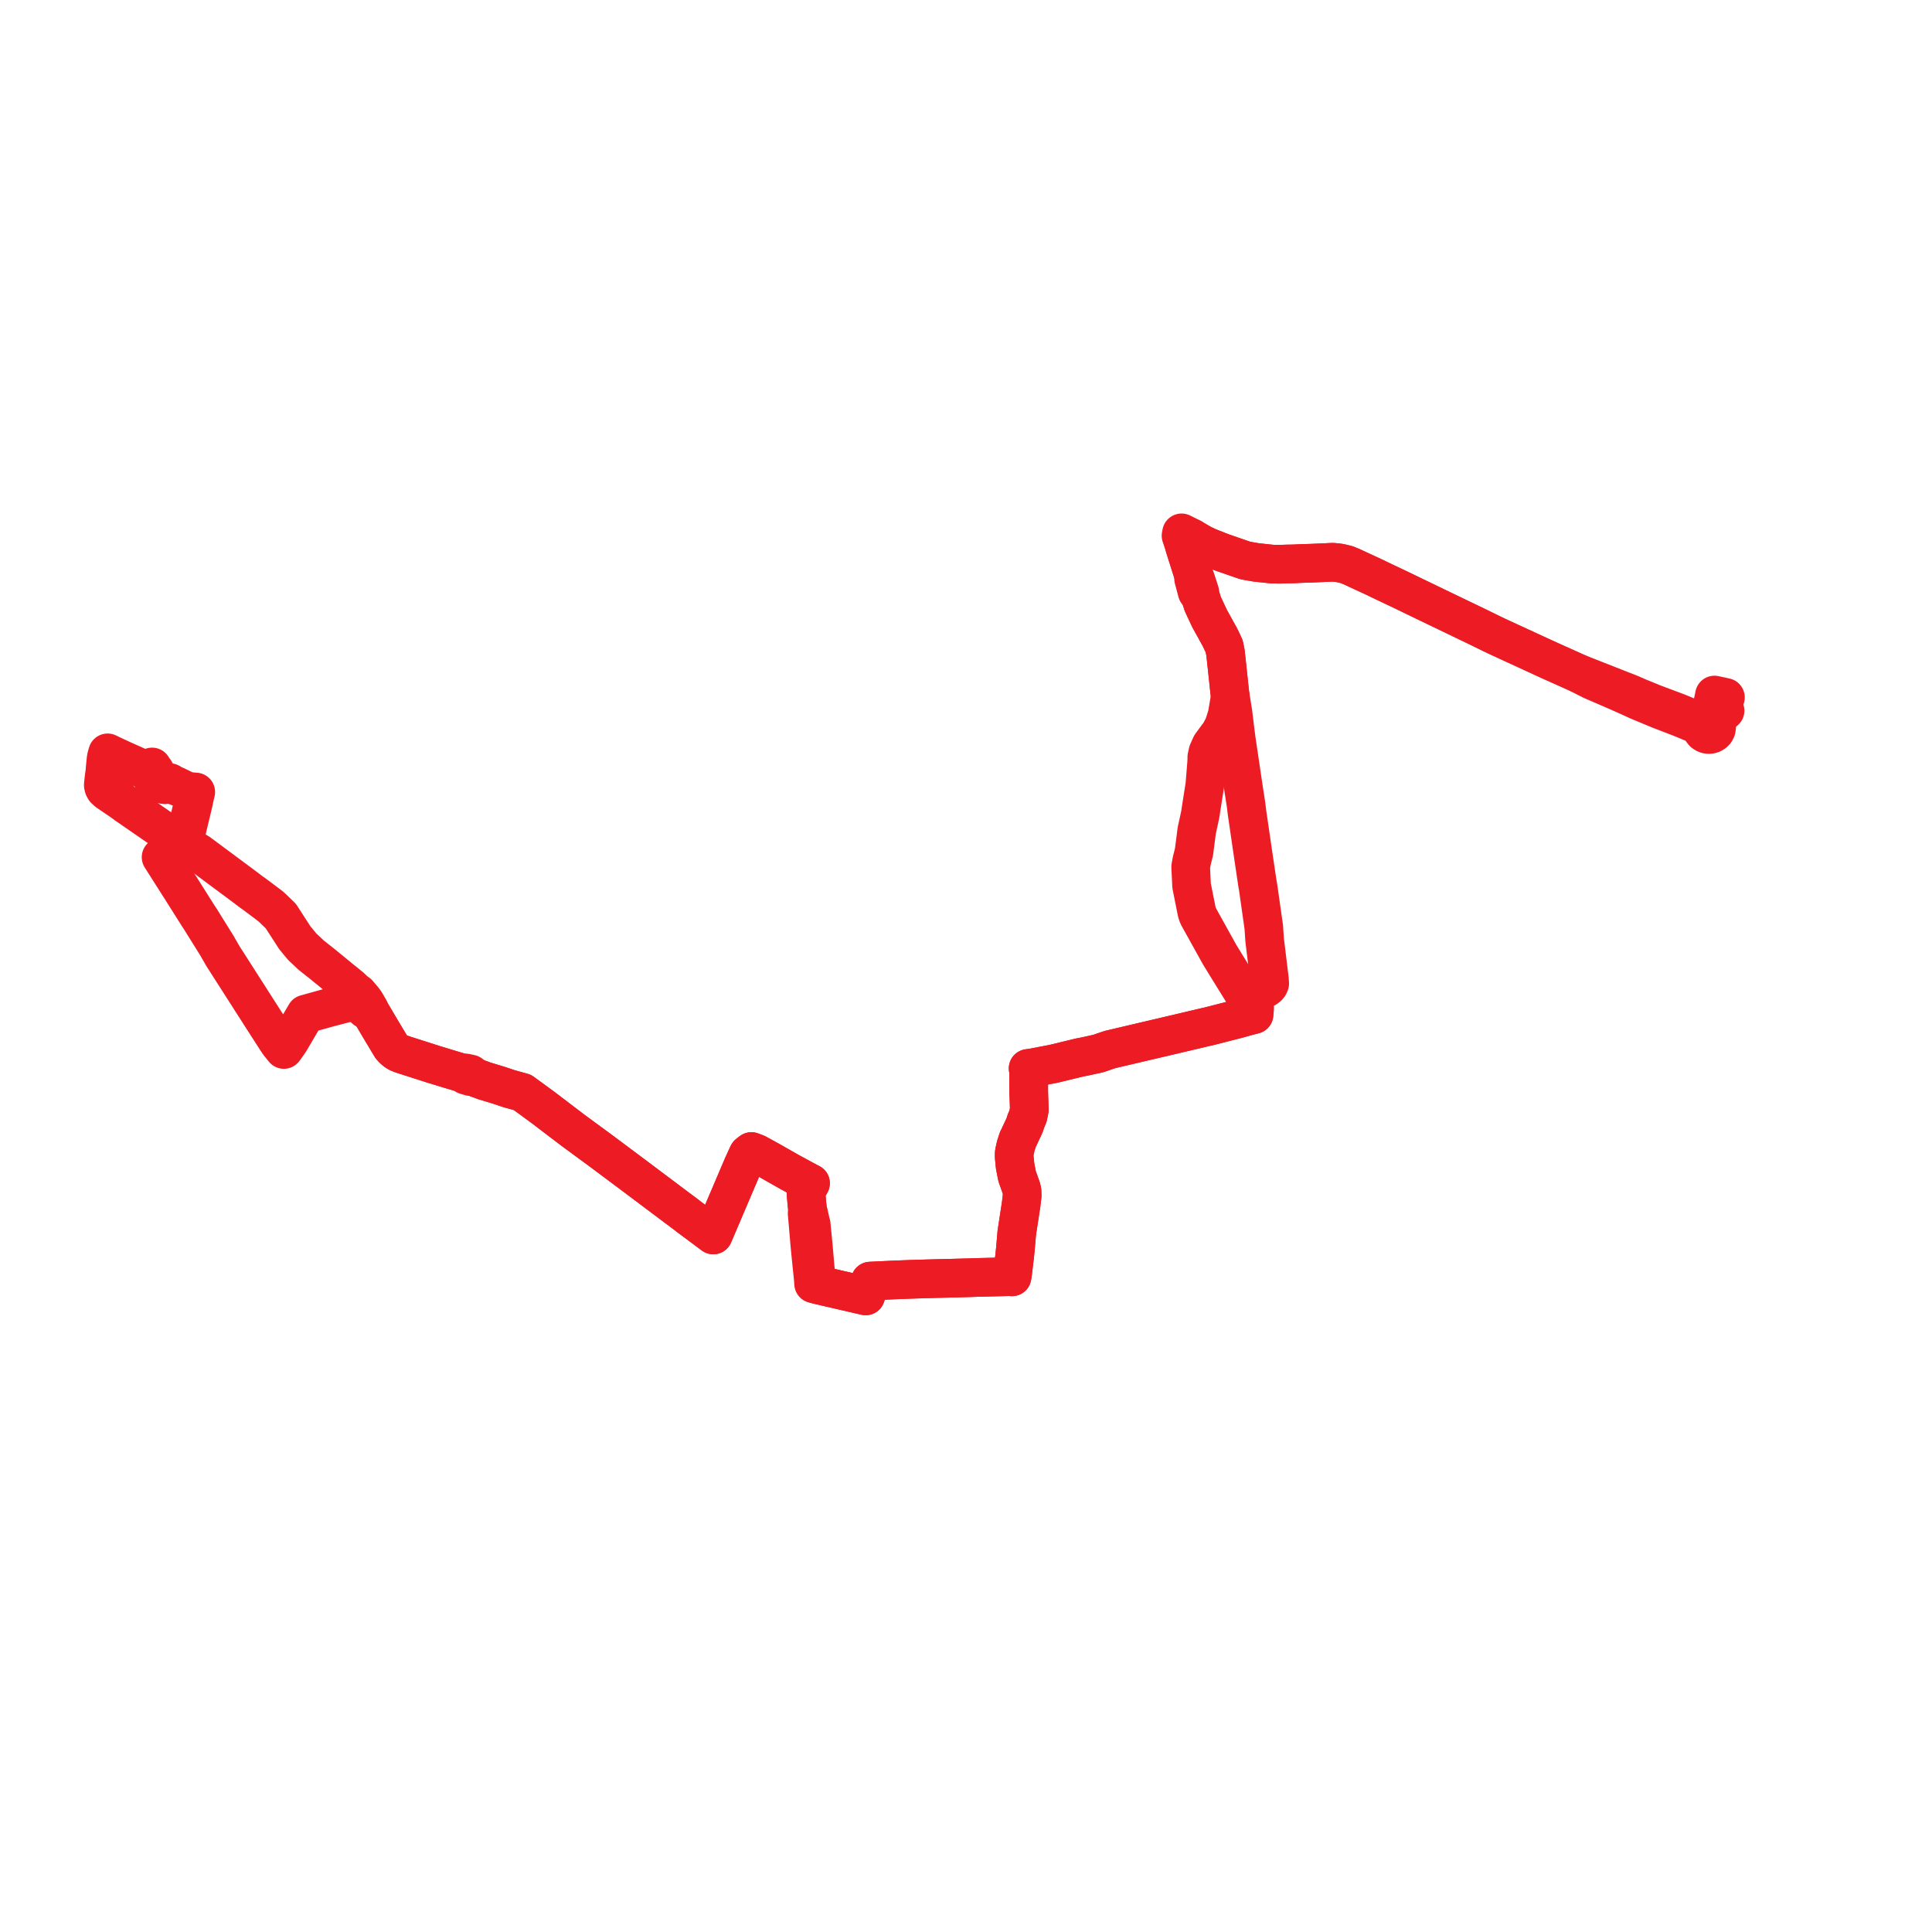     
<svg width="374.131" height="374.131" version="1.1"
     xmlns="http://www.w3.org/2000/svg">

  <title>Plan de ligne</title>
  <desc>Du 2011-08-29 au 9999-01-01</desc>

<path d='M 29.605 150.886 L 29.388 150.426 L 29.353 150.32 L 29.353 150.179 L 29.554 149.855 L 29.81 149.533 L 29.889 149.433 L 29.995 149.302 L 29.587 148.815 L 29.454 148.52 L 29.19 148.741 L 28.257 148.89 L 27.514 148.835 L 25.409 147.894 L 23.78 147.167 L 21.69 146.197 L 20.839 145.785 L 20.624 146.531 L 20.533 147.051 L 20.48 147.572 L 20.352 148.828 L 20.328 149.243 L 20.26 149.849 L 20.178 150.352 L 20.117 150.91 L 20.045 151.548 L 20 152.081 L 20.098 152.472 L 20.294 152.838 L 20.759 153.273 L 22.625 154.548 L 22.983 154.787 L 23.289 154.989 L 23.517 155.152 L 23.721 155.298 L 23.893 155.42 L 24.109 155.574 L 24.425 155.816 L 25.011 156.22 L 26.171 157.024 L 29.994 159.663 L 31.728 160.861 L 32.431 161.337 L 33.629 162.147 L 34.277 162.584 L 34.468 162.714 L 35.332 163.237 L 34.999 163.653 L 34.783 163.922 L 34.718 163.96 L 33.178 164.859 L 32.826 165.055 L 31.747 165.657 L 31.192 165.995 L 33.639 169.847 L 35.236 172.359 L 36.949 175.076 L 38.365 177.322 L 38.738 177.885 L 38.927 178.17 L 39.107 178.469 L 39.447 179.016 L 41.738 182.694 L 42.025 183.156 L 42.376 183.768 L 43.154 185.124 L 50.352 196.378 L 50.572 196.721 L 50.785 197.054 L 53.626 201.469 L 53.982 202.001 L 54.521 202.677 L 54.685 202.879 L 54.974 203.235 L 55.74 202.163 L 56.056 201.707 L 56.391 201.153 L 59.189 196.377 L 60.247 196.083 L 63.755 195.105 L 67.176 194.212 L 68.785 193.791 L 69.218 193.663 L 69.594 193.448 L 69.869 194.006 L 70.438 195.172 L 70.818 195.503 L 71.256 195.644 L 71.472 195.757 L 71.636 195.956 L 71.76 196.03 L 71.874 196.216 L 72.142 196.649 L 73.894 199.612 L 75.171 201.736 L 75.759 202.713 L 76.135 203.134 L 76.513 203.461 L 76.824 203.684 L 77.163 203.883 L 77.552 204.028 L 78.009 204.203 L 83.619 205.997 L 84.108 206.154 L 87.237 207.104 L 87.683 207.238 L 88.556 207.496 L 89.043 207.645 L 89.712 207.849 L 90.181 208.217 L 90.298 208.251 L 90.467 208.301 L 90.649 208.354 L 90.959 208.444 L 91.106 208.488 L 91.492 208.432 L 91.974 208.623 L 92.213 208.718 L 92.645 208.889 L 93.361 209.142 L 93.6 209.235 L 93.772 209.302 L 96.593 210.158 L 98.569 210.821 L 99.951 211.204 L 101.164 211.541 L 102 212.152 L 105.145 214.45 L 109.161 217.511 L 109.477 217.748 L 110.941 218.865 L 114.504 221.481 L 116.211 222.733 L 122.699 227.579 L 122.831 227.679 L 127.422 231.126 L 129.625 232.781 L 131.217 233.977 L 132.577 234.987 L 133.62 235.792 L 138.129 239.15 L 138.597 238.052 L 143.197 227.262 L 143.891 225.634 L 144.738 223.787 L 144.899 223.463 L 145.511 222.993 L 146.506 223.37 L 149.005 224.74 L 149.481 225.011 L 149.699 225.134 L 150.528 225.606 L 151.298 226.044 L 152.165 226.537 L 152.853 226.928 L 156.02 228.648 L 156.957 229.136 L 156.574 229.817 L 156.252 230.353 L 156.124 230.744 L 156.096 231.309 L 156.138 231.762 L 156.25 233.003 L 156.373 234.188 L 156.413 234.489 L 156.299 234.954 L 156.438 236.541 L 156.462 236.81 L 156.769 240.421 L 156.817 240.985 L 156.933 242.159 L 157.165 244.503 L 157.239 245.213 L 157.44 247.156 L 157.488 247.607 L 157.518 248.089 L 157.558 248.603 L 158.217 248.761 L 158.88 248.92 L 160.396 249.276 L 161.584 249.547 L 162.727 249.813 L 164.142 250.139 L 167.64 250.948 L 167.789 250.512 L 167.961 250.014 L 168.097 249.618 L 168.526 248.083 L 168.938 248.063 L 173.035 247.866 L 173.994 247.829 L 174.577 247.807 L 175.209 247.783 L 176.015 247.752 L 176.516 247.733 L 178.149 247.683 L 179.487 247.642 L 180.694 247.611 L 182.24 247.571 L 183.268 247.544 L 184.332 247.518 L 187.738 247.429 L 189.123 247.379 L 195.461 247.222 L 195.738 247.242 L 195.977 247.258 L 196.084 246.633 L 196.229 245.408 L 196.364 244.267 L 196.409 243.877 L 196.471 243.431 L 196.557 242.575 L 196.648 241.675 L 196.902 238.705 L 197.747 233.202 L 197.946 231.524 L 197.911 230.612 L 197.776 230.063 L 197.436 229.11 L 197.343 228.85 L 196.958 227.77 L 196.57 225.759 L 196.482 224.869 L 196.44 224.439 L 196.405 224.085 L 196.402 223.42 L 196.433 223.114 L 196.709 221.892 L 196.874 221.387 L 197.003 220.99 L 197.131 220.604 L 197.23 220.427 L 197.382 220.119 L 197.554 219.72 L 197.727 219.355 L 198.318 218.106 L 198.48 217.715 L 198.619 217.224 L 198.734 216.954 L 199.081 216.108 L 199.329 214.891 L 199.213 211.584 L 199.204 208.541 L 199.21 207.58 L 199.212 207.364 L 199.093 206.901 L 199.848 206.801 L 204 206.01 L 204.576 205.87 L 207.106 205.257 L 208.604 204.895 L 209.048 204.787 L 209.611 204.677 L 210.105 204.581 L 211.382 204.3 L 212.715 204.007 L 213.567 203.712 L 214.281 203.465 L 214.92 203.249 L 221.175 201.778 L 221.846 201.621 L 225.735 200.711 L 228.706 200.012 L 229.244 199.885 L 233.414 198.899 L 234.074 198.751 L 234.365 198.677 L 239.146 197.457 L 239.86 197.274 L 241.316 196.862 L 241.967 196.692 L 242.838 196.465 L 242.968 195.198 L 242.208 193.011 L 242.066 192.633 L 242.86 192.024 L 243.686 191.857 L 245.175 191.339 L 245.511 191.073 L 245.732 190.8 L 245.878 190.471 L 245.825 189.638 L 245.467 186.699 L 244.899 182.039 L 244.727 179.527 L 244.342 176.807 L 243.754 172.662 L 243.618 171.704 L 243.528 171.264 L 243.453 170.755 L 242.546 164.657 L 241.877 160.047 L 241.729 159.038 L 241.487 157.39 L 241.298 155.839 L 240.825 152.778 L 239.389 143.089 L 239.266 142.115 L 239.113 140.905 L 239.064 140.514 L 238.788 138.177 L 238.318 135.229 L 238.25 134.8 L 238.17 134.368 L 237.445 127.587 L 237.323 126.448 L 237.108 125.349 L 237.036 125.073 L 236.626 124.213 L 236.281 123.483 L 235.78 122.575 L 234.246 119.798 L 233.635 118.493 L 232.919 116.966 L 232.654 116.129 L 232.611 115.995 L 232.418 115.386 L 232.349 114.683 L 231.869 113.207 L 231.461 111.954 L 231.172 111.462 L 230.77 110.195 L 230.174 108.317 L 229.445 106.02 L 229.641 105.115 L 229.851 104.856 L 230.584 104.628 L 231.887 105.121 L 232.887 105.411 L 233.939 105.913 L 236.617 106.968 L 241.137 108.533 L 243.2 108.9 L 246.345 109.239 L 247.903 109.259 L 249.273 109.214 L 250.424 109.196 L 252.211 109.113 L 253.364 109.082 L 254.018 109.061 L 258.124 108.877 L 259.413 109.019 L 260.761 109.331 L 261.86 109.788 L 266.092 111.752 L 266.42 111.904 L 266.739 112.06 L 267.256 112.313 L 267.587 112.471 L 269.159 113.217 L 270.199 113.711 L 270.941 114.062 L 278.638 117.778 L 278.844 117.876 L 280.079 118.47 L 280.998 118.912 L 281.126 118.973 L 281.835 119.315 L 283.077 119.912 L 286.327 121.477 L 288.422 122.505 L 288.696 122.638 L 289.727 123.137 L 290.342 123.421 L 290.708 123.59 L 291.284 123.855 L 292.013 124.19 L 292.505 124.417 L 293.261 124.765 L 293.753 124.991 L 295.639 125.861 L 296.374 126.199 L 296.448 126.233 L 297.558 126.744 L 298.669 127.256 L 298.896 127.36 L 299.839 127.795 L 300.34 128.02 L 300.616 128.144 L 301.229 128.419 L 304.225 129.765 L 304.748 129.999 L 305.323 130.258 L 308.218 131.731 L 313.289 133.924 L 315.87 135.077 L 316.063 135.166 L 317.261 135.717 L 321.286 137.393 L 324.252 138.535 L 325.473 139.005 L 328.893 140.422 L 329.456 140.638 L 329.463 141.091 L 329.624 141.517 L 329.892 141.844 L 330.25 142.084 L 330.555 142.193 L 330.878 142.237 L 331.204 142.214 L 331.517 142.126 L 331.877 141.922 L 332.162 141.632 L 332.359 141.246 L 332.422 140.822 L 332.345 140.401 L 332.104 139.985 L 331.729 139.668 L 331.492 139.554 L 331.237 139.481 L 331.227 138.579 L 331.231 138.286 L 331.377 137.587 L 331.747 135.828 L 332.007 134.591 L 332.254 134.645 L 332.659 134.732 L 334.131 135.052' fill='transparent' stroke='#ed1c24' stroke-linecap='round' stroke-linejoin='round' stroke-width='7.483'/><path d='M 334.057 137.623 L 332.687 138.806 L 332.447 138.966 L 332.103 139.3 L 331.729 139.668 L 331.492 139.554 L 331.237 139.481 L 330.771 139.46 L 330.32 139.574 L 330.066 139.71 L 329.845 139.89 L 329.632 139.84 L 329.17 139.733 L 328.503 139.55 L 326.196 138.514 L 324.775 137.938 L 320.455 136.319 L 319.908 136.105 L 317.445 135.095 L 317.095 134.945 L 316.337 134.616 L 315.632 134.311 L 312.892 133.24 L 305.323 130.258 L 304.748 129.999 L 304.225 129.765 L 301.229 128.419 L 300.616 128.144 L 300.34 128.02 L 299.839 127.795 L 298.896 127.36 L 298.669 127.256 L 297.558 126.744 L 296.448 126.233 L 296.374 126.199 L 295.639 125.861 L 293.753 124.991 L 293.261 124.765 L 292.505 124.417 L 292.013 124.19 L 291.284 123.855 L 290.708 123.59 L 290.342 123.421 L 289.727 123.137 L 288.696 122.638 L 288.422 122.505 L 286.327 121.477 L 283.077 119.912 L 281.835 119.315 L 281.126 118.973 L 280.998 118.912 L 280.079 118.47 L 278.844 117.876 L 278.638 117.778 L 270.941 114.062 L 270.199 113.711 L 269.159 113.217 L 267.587 112.471 L 267.256 112.313 L 266.739 112.06 L 266.42 111.904 L 266.092 111.752 L 261.86 109.788 L 260.761 109.331 L 259.413 109.019 L 258.124 108.877 L 254.018 109.061 L 253.364 109.082 L 252.211 109.113 L 250.424 109.196 L 249.273 109.214 L 247.903 109.259 L 246.345 109.239 L 243.2 108.9 L 241.137 108.533 L 236.617 106.968 L 233.939 105.913 L 232.887 105.411 L 231.081 104.339 L 230.853 104.187 L 229.462 103.513 L 228.809 103.183 L 228.702 103.738 L 228.943 104.443 L 229.048 104.779 L 229.445 106.02 L 230.174 108.317 L 231.172 111.462 L 231.137 112.061 L 231.467 113.301 L 231.826 114.649 L 232.418 115.386 L 232.611 115.995 L 232.654 116.129 L 232.919 116.966 L 234.246 119.798 L 235.78 122.575 L 236.281 123.483 L 236.626 124.213 L 237.036 125.073 L 237.108 125.349 L 237.323 126.448 L 237.445 127.587 L 238.17 134.368 L 238.25 134.8 L 238.175 135.243 L 237.64 138.438 L 237.425 139.126 L 237.176 139.922 L 237.014 140.452 L 236.266 141.917 L 235.65 142.734 L 234.52 144.265 L 233.925 145.592 L 233.7 146.597 L 233.686 147.436 L 233.313 152.041 L 232.802 155.288 L 232.654 156.229 L 232.554 156.893 L 232.425 157.743 L 232.215 158.707 L 231.75 160.839 L 231.214 165.009 L 230.801 166.629 L 230.703 167.152 L 230.574 167.847 L 230.716 170.844 L 230.747 171.507 L 230.875 172.142 L 231.028 172.908 L 231.336 174.45 L 231.787 176.704 L 232.02 177.364 L 233.078 179.269 L 236.164 184.829 L 237.547 187.09 L 240.71 192.2 L 241.303 192.794 L 241.474 193.239 L 242.284 195.404 L 242.499 195.816 L 242.838 196.465 L 241.967 196.692 L 241.316 196.862 L 239.86 197.274 L 239.146 197.457 L 234.365 198.677 L 234.074 198.751 L 233.414 198.899 L 229.244 199.885 L 228.706 200.012 L 225.735 200.711 L 221.846 201.621 L 221.175 201.778 L 214.92 203.249 L 214.281 203.465 L 213.567 203.712 L 212.715 204.007 L 211.382 204.3 L 210.105 204.581 L 209.611 204.677 L 209.048 204.787 L 208.604 204.895 L 207.106 205.257 L 204.576 205.87 L 204 206.01 L 199.848 206.801 L 199.093 206.901 L 199.212 207.364 L 199.21 207.58 L 199.204 208.541 L 199.213 211.584 L 199.329 214.891 L 199.081 216.108 L 198.734 216.954 L 198.619 217.224 L 198.48 217.715 L 198.318 218.106 L 197.727 219.355 L 197.554 219.72 L 197.382 220.119 L 197.23 220.427 L 197.131 220.604 L 197.003 220.99 L 196.874 221.387 L 196.709 221.892 L 196.433 223.114 L 196.402 223.42 L 196.405 224.085 L 196.44 224.439 L 196.482 224.869 L 196.57 225.759 L 196.958 227.77 L 197.343 228.85 L 197.436 229.11 L 197.776 230.063 L 197.911 230.612 L 197.946 231.524 L 197.747 233.202 L 197.125 237.251 L 196.902 238.705 L 196.648 241.675 L 196.557 242.575 L 196.471 243.431 L 196.409 243.877 L 196.364 244.267 L 196.229 245.408 L 196.084 246.633 L 195.977 247.258 L 195.738 247.242 L 195.461 247.222 L 189.123 247.379 L 187.738 247.429 L 184.332 247.518 L 183.268 247.544 L 182.24 247.571 L 179.487 247.642 L 178.149 247.683 L 176.516 247.733 L 176.015 247.752 L 175.209 247.783 L 174.577 247.807 L 173.994 247.829 L 173.035 247.866 L 168.938 248.063 L 168.526 248.083 L 168.097 249.618 L 167.961 250.014 L 167.789 250.512 L 167.64 250.948 L 164.142 250.139 L 162.727 249.813 L 161.584 249.547 L 160.396 249.276 L 158.88 248.92 L 158.217 248.761 L 158.159 248.227 L 158.104 247.781 L 158.047 247.258 L 157.887 245.797 L 157.875 245.666 L 157.514 241.488 L 157.466 240.941 L 157.294 239.182 L 157.274 239.046 L 157.09 237.088 L 156.983 236.732 L 156.928 236.487 L 156.87 236.226 L 156.802 235.92 L 156.566 234.865 L 156.413 234.489 L 156.373 234.188 L 156.25 233.003 L 156.138 231.762 L 156.096 231.309 L 156.124 230.744 L 156.252 230.353 L 156.574 229.817 L 156.957 229.136 L 156.02 228.648 L 152.853 226.928 L 152.165 226.537 L 151.298 226.044 L 150.528 225.606 L 149.699 225.134 L 149.481 225.011 L 149.005 224.74 L 146.506 223.37 L 145.511 222.993 L 144.899 223.463 L 144.738 223.787 L 143.891 225.634 L 143.197 227.262 L 138.597 238.052 L 138.129 239.15 L 133.62 235.792 L 132.577 234.987 L 131.217 233.977 L 129.625 232.781 L 127.422 231.126 L 122.831 227.679 L 122.699 227.579 L 120.604 226.015 L 116.211 222.733 L 114.504 221.481 L 110.941 218.865 L 109.477 217.748 L 109.161 217.511 L 105.145 214.45 L 102 212.152 L 101.164 211.541 L 99.951 211.204 L 98.569 210.821 L 96.593 210.158 L 93.772 209.302 L 93.6 209.235 L 93.361 209.142 L 92.645 208.889 L 92.213 208.718 L 91.974 208.623 L 91.492 208.432 L 91.376 208.173 L 91.123 207.979 L 90.193 207.778 L 89.712 207.849 L 89.043 207.645 L 88.556 207.496 L 87.683 207.238 L 87.237 207.104 L 84.108 206.154 L 78.009 204.203 L 77.552 204.028 L 77.163 203.883 L 76.824 203.684 L 76.513 203.461 L 76.135 203.134 L 75.759 202.713 L 75.171 201.736 L 73.894 199.612 L 72.142 196.649 L 71.874 196.216 L 71.76 196.03 L 71.57 195.512 L 70.793 194.186 L 70.737 194.104 L 70.611 193.919 L 70.503 193.761 L 70.243 193.436 L 70.182 193.36 L 69.832 192.95 L 69.534 192.601 L 69.325 192.357 L 68.715 191.92 L 68.412 191.629 L 67.959 191.193 L 66.523 190.021 L 66.379 189.917 L 64.878 188.683 L 63.783 187.782 L 63.558 187.607 L 62.944 187.099 L 62.245 186.536 L 62.077 186.403 L 60.293 184.989 L 58.527 183.336 L 57.366 181.927 L 57.09 181.591 L 54.781 178.019 L 54.627 177.78 L 54.387 177.41 L 52.956 176.019 L 52.729 175.807 L 52.479 175.572 L 51.986 175.196 L 51.703 174.979 L 49.922 173.643 L 49.648 173.439 L 49.094 173.026 L 48.619 172.696 L 47.302 171.695 L 46.633 171.198 L 44.811 169.844 L 42.207 167.911 L 38.563 165.204 L 36.489 163.934 L 36.205 163.763 L 35.332 163.237 L 35.651 162.731 L 35.726 162.611 L 37.293 156.096 L 37.367 155.787 L 37.428 155.535 L 37.542 155.003 L 37.599 154.734 L 37.638 154.553 L 37.762 153.974 L 37.909 153.369 L 36.307 153.24 L 34.362 152.298 L 33.984 152.116 L 33.8 152.138 L 33.438 151.882 L 32.896 151.553 L 32.59 151.799 L 32.273 151.923 L 32.133 151.95 L 31.997 151.968 L 31.857 151.965 L 31.1 151.827 L 30.45 151.69 L 30.236 151.631 L 30.062 151.541 L 29.903 151.414 L 29.605 150.886' fill='transparent' stroke='#ed1c24' stroke-linecap='round' stroke-linejoin='round' stroke-width='7.483'/>
</svg>
